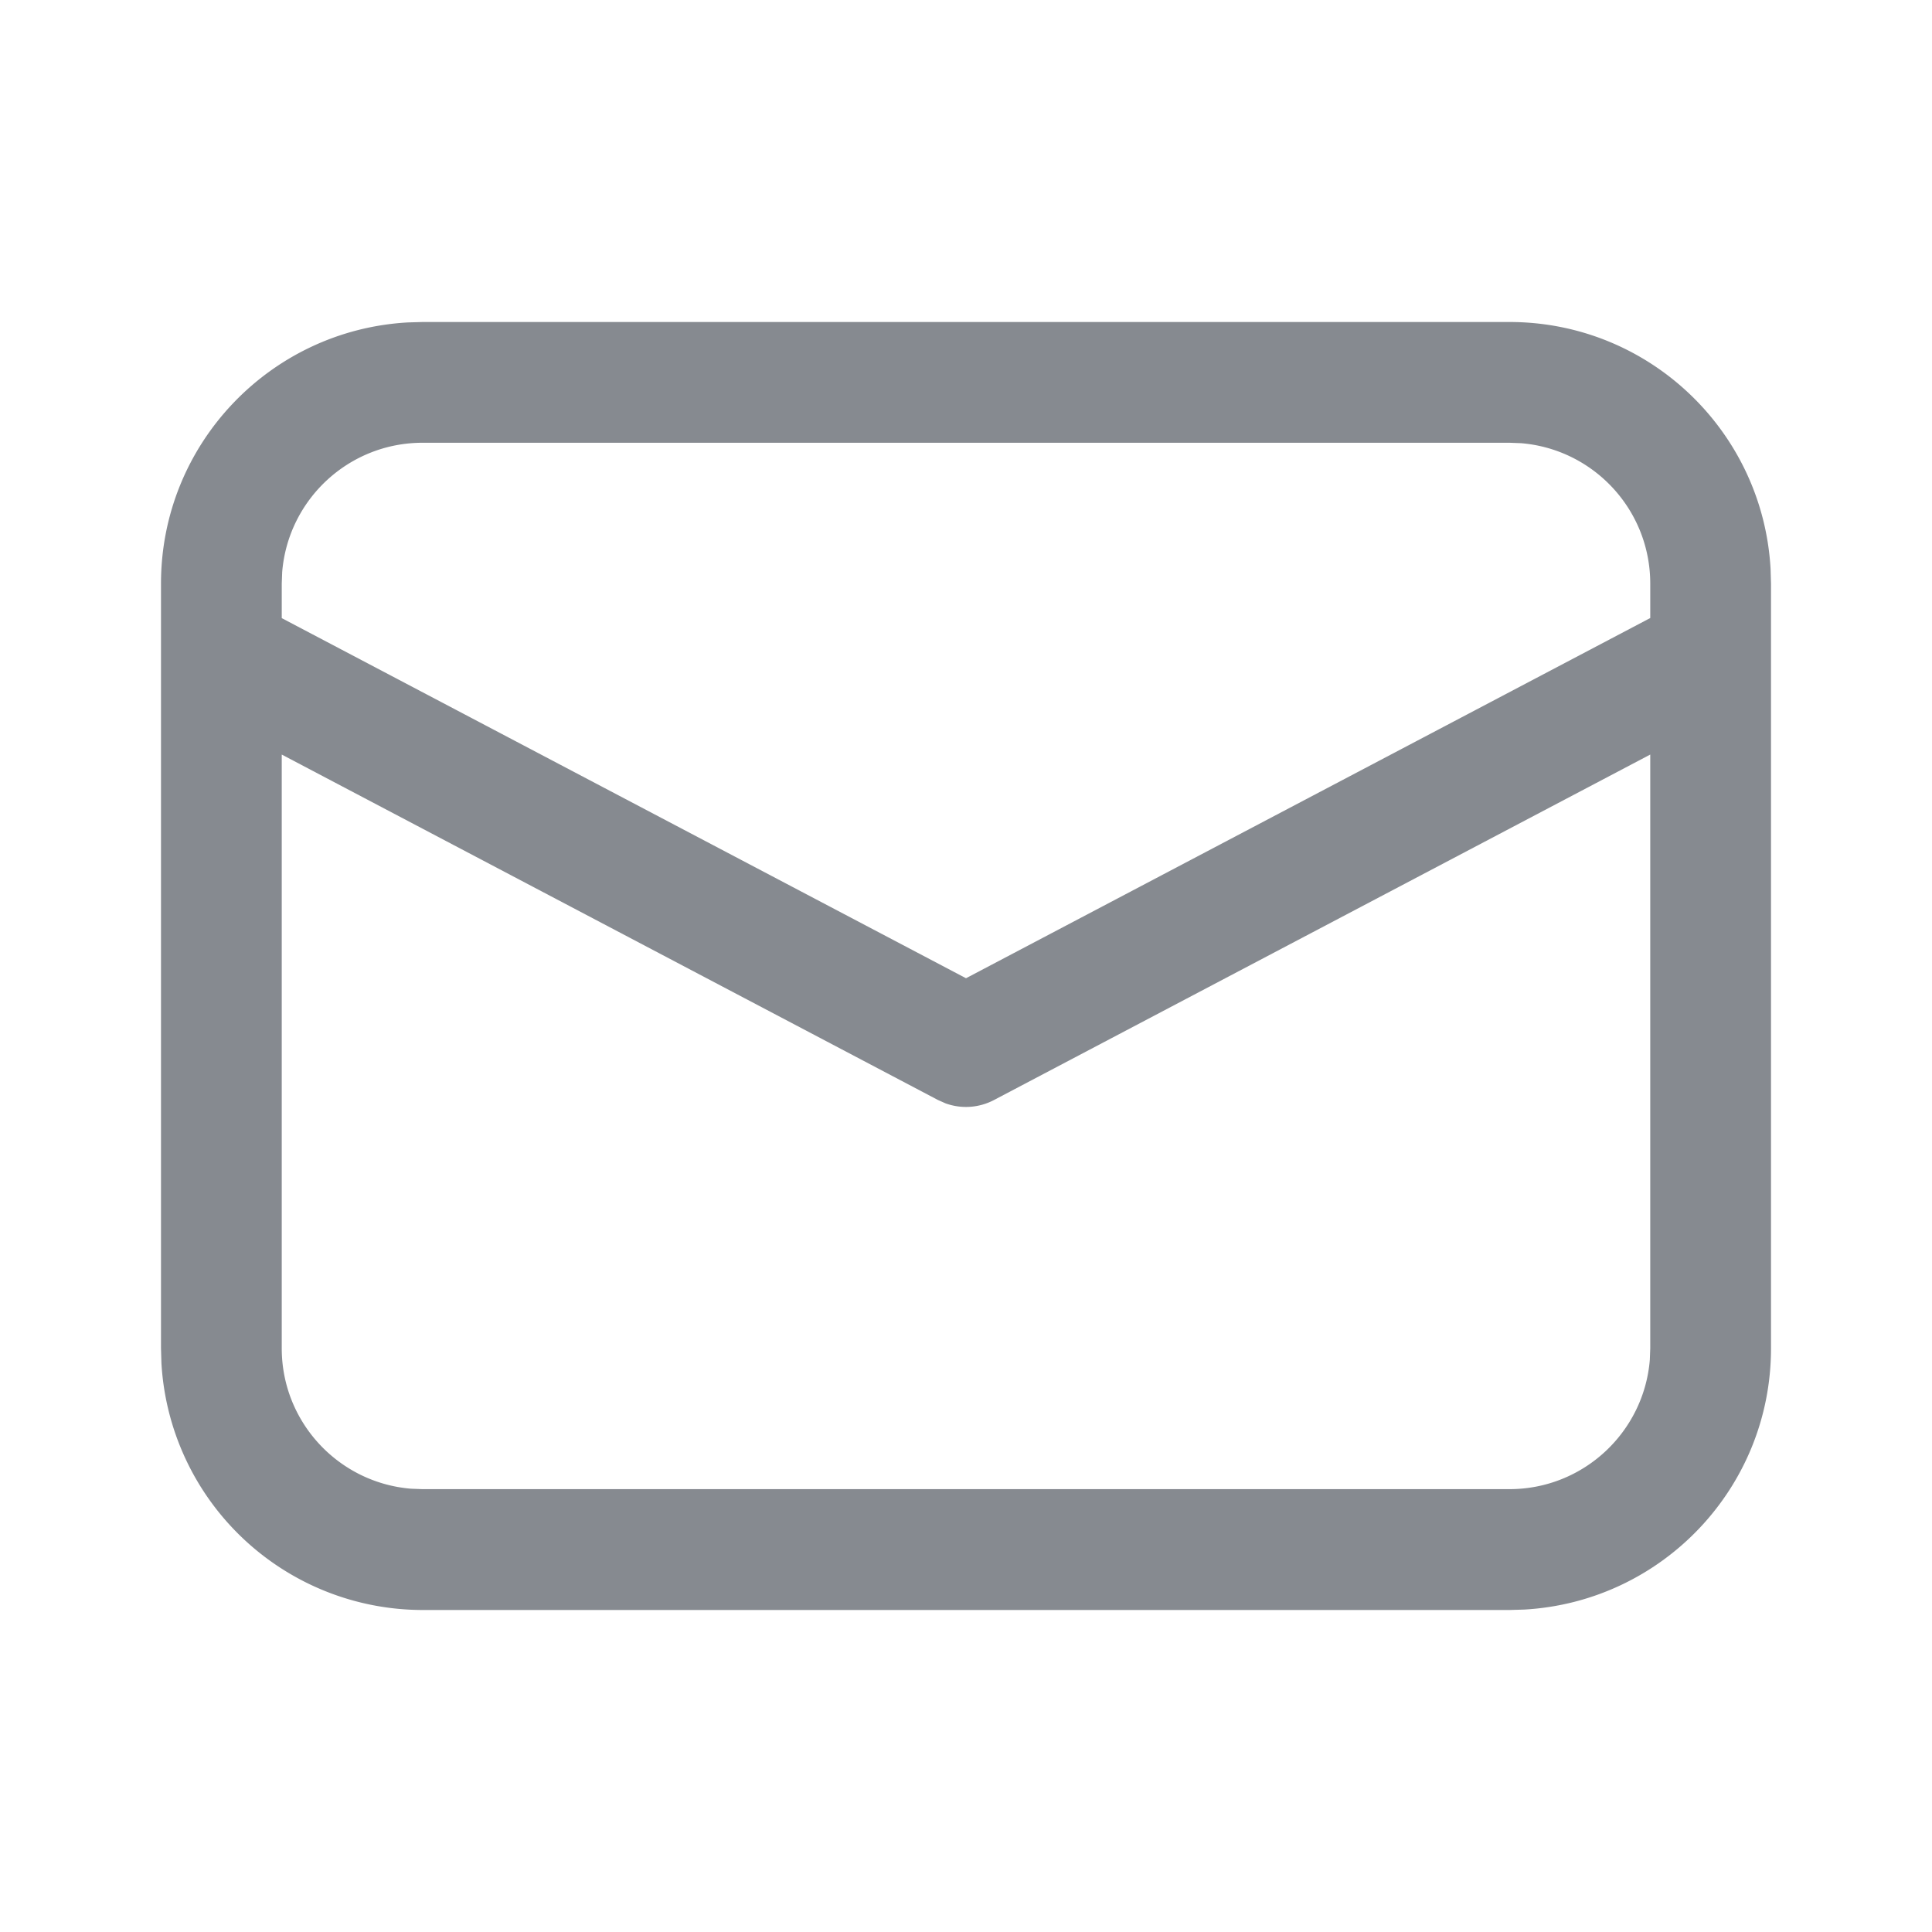 <?xml version="1.0" encoding="UTF-8"?> <svg xmlns:xlink="http://www.w3.org/1999/xlink" xmlns="http://www.w3.org/2000/svg" fill="none" viewBox="0 0 18 18" width="100" height="100"><path fill="#868A90" d="M3.938 3h10.125c1.3 0 2.361 1.017 2.433 2.3l.004.138v7.125c0 1.3-1.017 2.361-2.3 2.433l-.137.004H3.938a2.44 2.44 0 0 1-2.434-2.3l-.004-.137V5.437c0-1.3 1.017-2.361 2.3-2.433zm11.437 4.03-6.113 3.218a.56.56 0 0 1-.452.032l-.072-.032L2.625 7.03v5.532c0 .688.53 1.253 1.205 1.308l.107.004h10.126c.688 0 1.253-.53 1.308-1.205l.004-.107zm-1.312-2.905H3.938c-.69 0-1.254.53-1.309 1.205l-.004.107v.322L9 9.114l6.375-3.356v-.32c0-.69-.53-1.254-1.205-1.309z"></path></svg> 